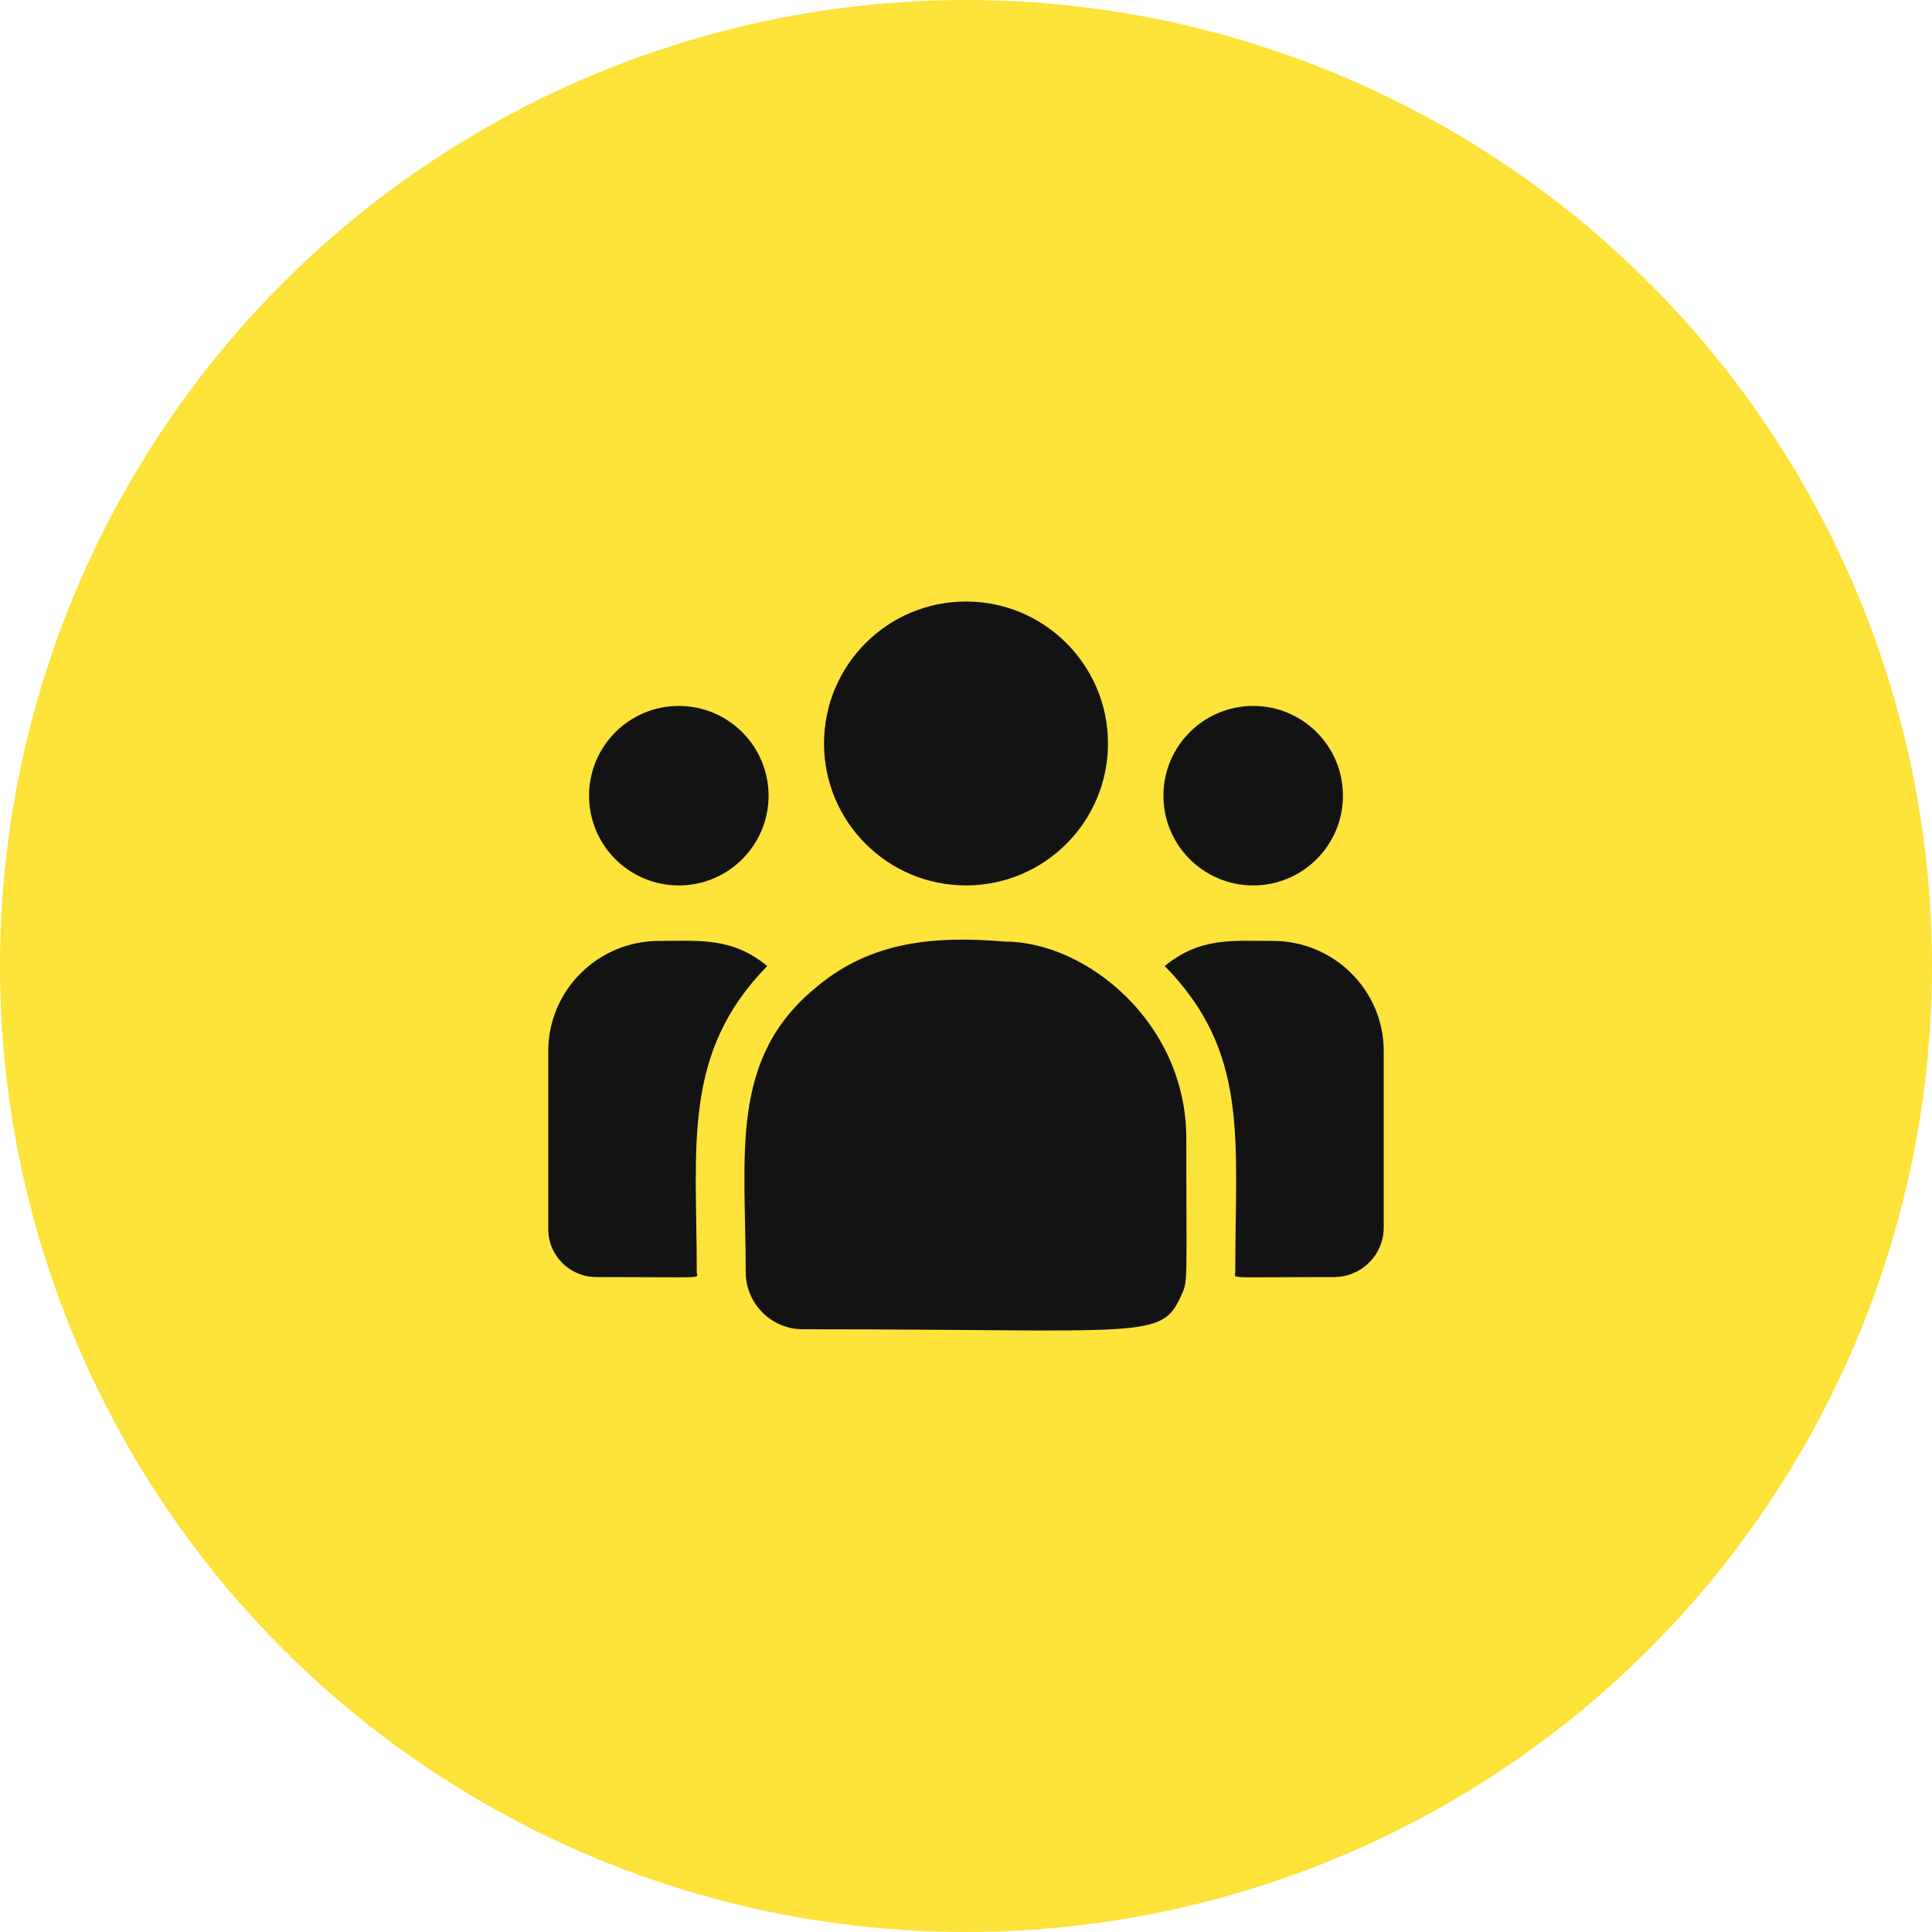 <?xml version="1.0" encoding="UTF-8"?> <svg xmlns="http://www.w3.org/2000/svg" width="74" height="74" viewBox="0 0 74 74" fill="none"> <circle cx="37" cy="37" r="37" fill="#FDE33A"></circle> <path d="M37 33.914C40.003 33.914 42.438 31.48 42.438 28.477C42.438 25.474 40.003 23.039 37 23.039C33.997 23.039 31.562 25.474 31.562 28.477C31.562 31.48 33.997 33.914 37 33.914Z" fill="#131313"></path> <path d="M48 33.914C49.898 33.914 51.438 32.375 51.438 30.477C51.438 28.578 49.898 27.039 48 27.039C46.102 27.039 44.562 28.578 44.562 30.477C44.562 32.375 46.102 33.914 48 33.914Z" fill="#131313"></path> <path d="M26 33.914C27.898 33.914 29.438 32.375 29.438 30.477C29.438 28.578 27.898 27.039 26 27.039C24.102 27.039 22.562 28.578 22.562 30.477C22.562 32.375 24.102 33.914 26 33.914Z" fill="#131313"></path> <path d="M29.387 37.001C28.034 35.892 26.808 36.039 25.244 36.039C22.904 36.039 21 37.931 21 40.257V47.082C21 48.092 21.824 48.914 22.838 48.914C27.215 48.914 26.688 48.993 26.688 48.725C26.688 43.888 26.115 40.341 29.387 37.001V37.001Z" fill="#131313"></path> <path d="M38.488 36.064C35.756 35.836 33.38 36.067 31.331 37.758C27.903 40.504 28.563 44.202 28.563 48.725C28.563 49.922 29.536 50.914 30.751 50.914C43.944 50.914 44.469 51.34 45.251 49.607C45.508 49.021 45.438 49.207 45.438 43.603C45.438 39.151 41.583 36.064 38.488 36.064V36.064Z" fill="#131313"></path> <path d="M48.756 36.039C47.183 36.039 45.965 35.894 44.613 37.001C47.861 40.317 47.313 43.622 47.313 48.726C47.313 48.995 46.875 48.914 51.096 48.914C52.146 48.914 53 48.064 53 47.018V40.258C53 37.932 51.096 36.039 48.756 36.039Z" fill="#131313"></path> </svg> 
